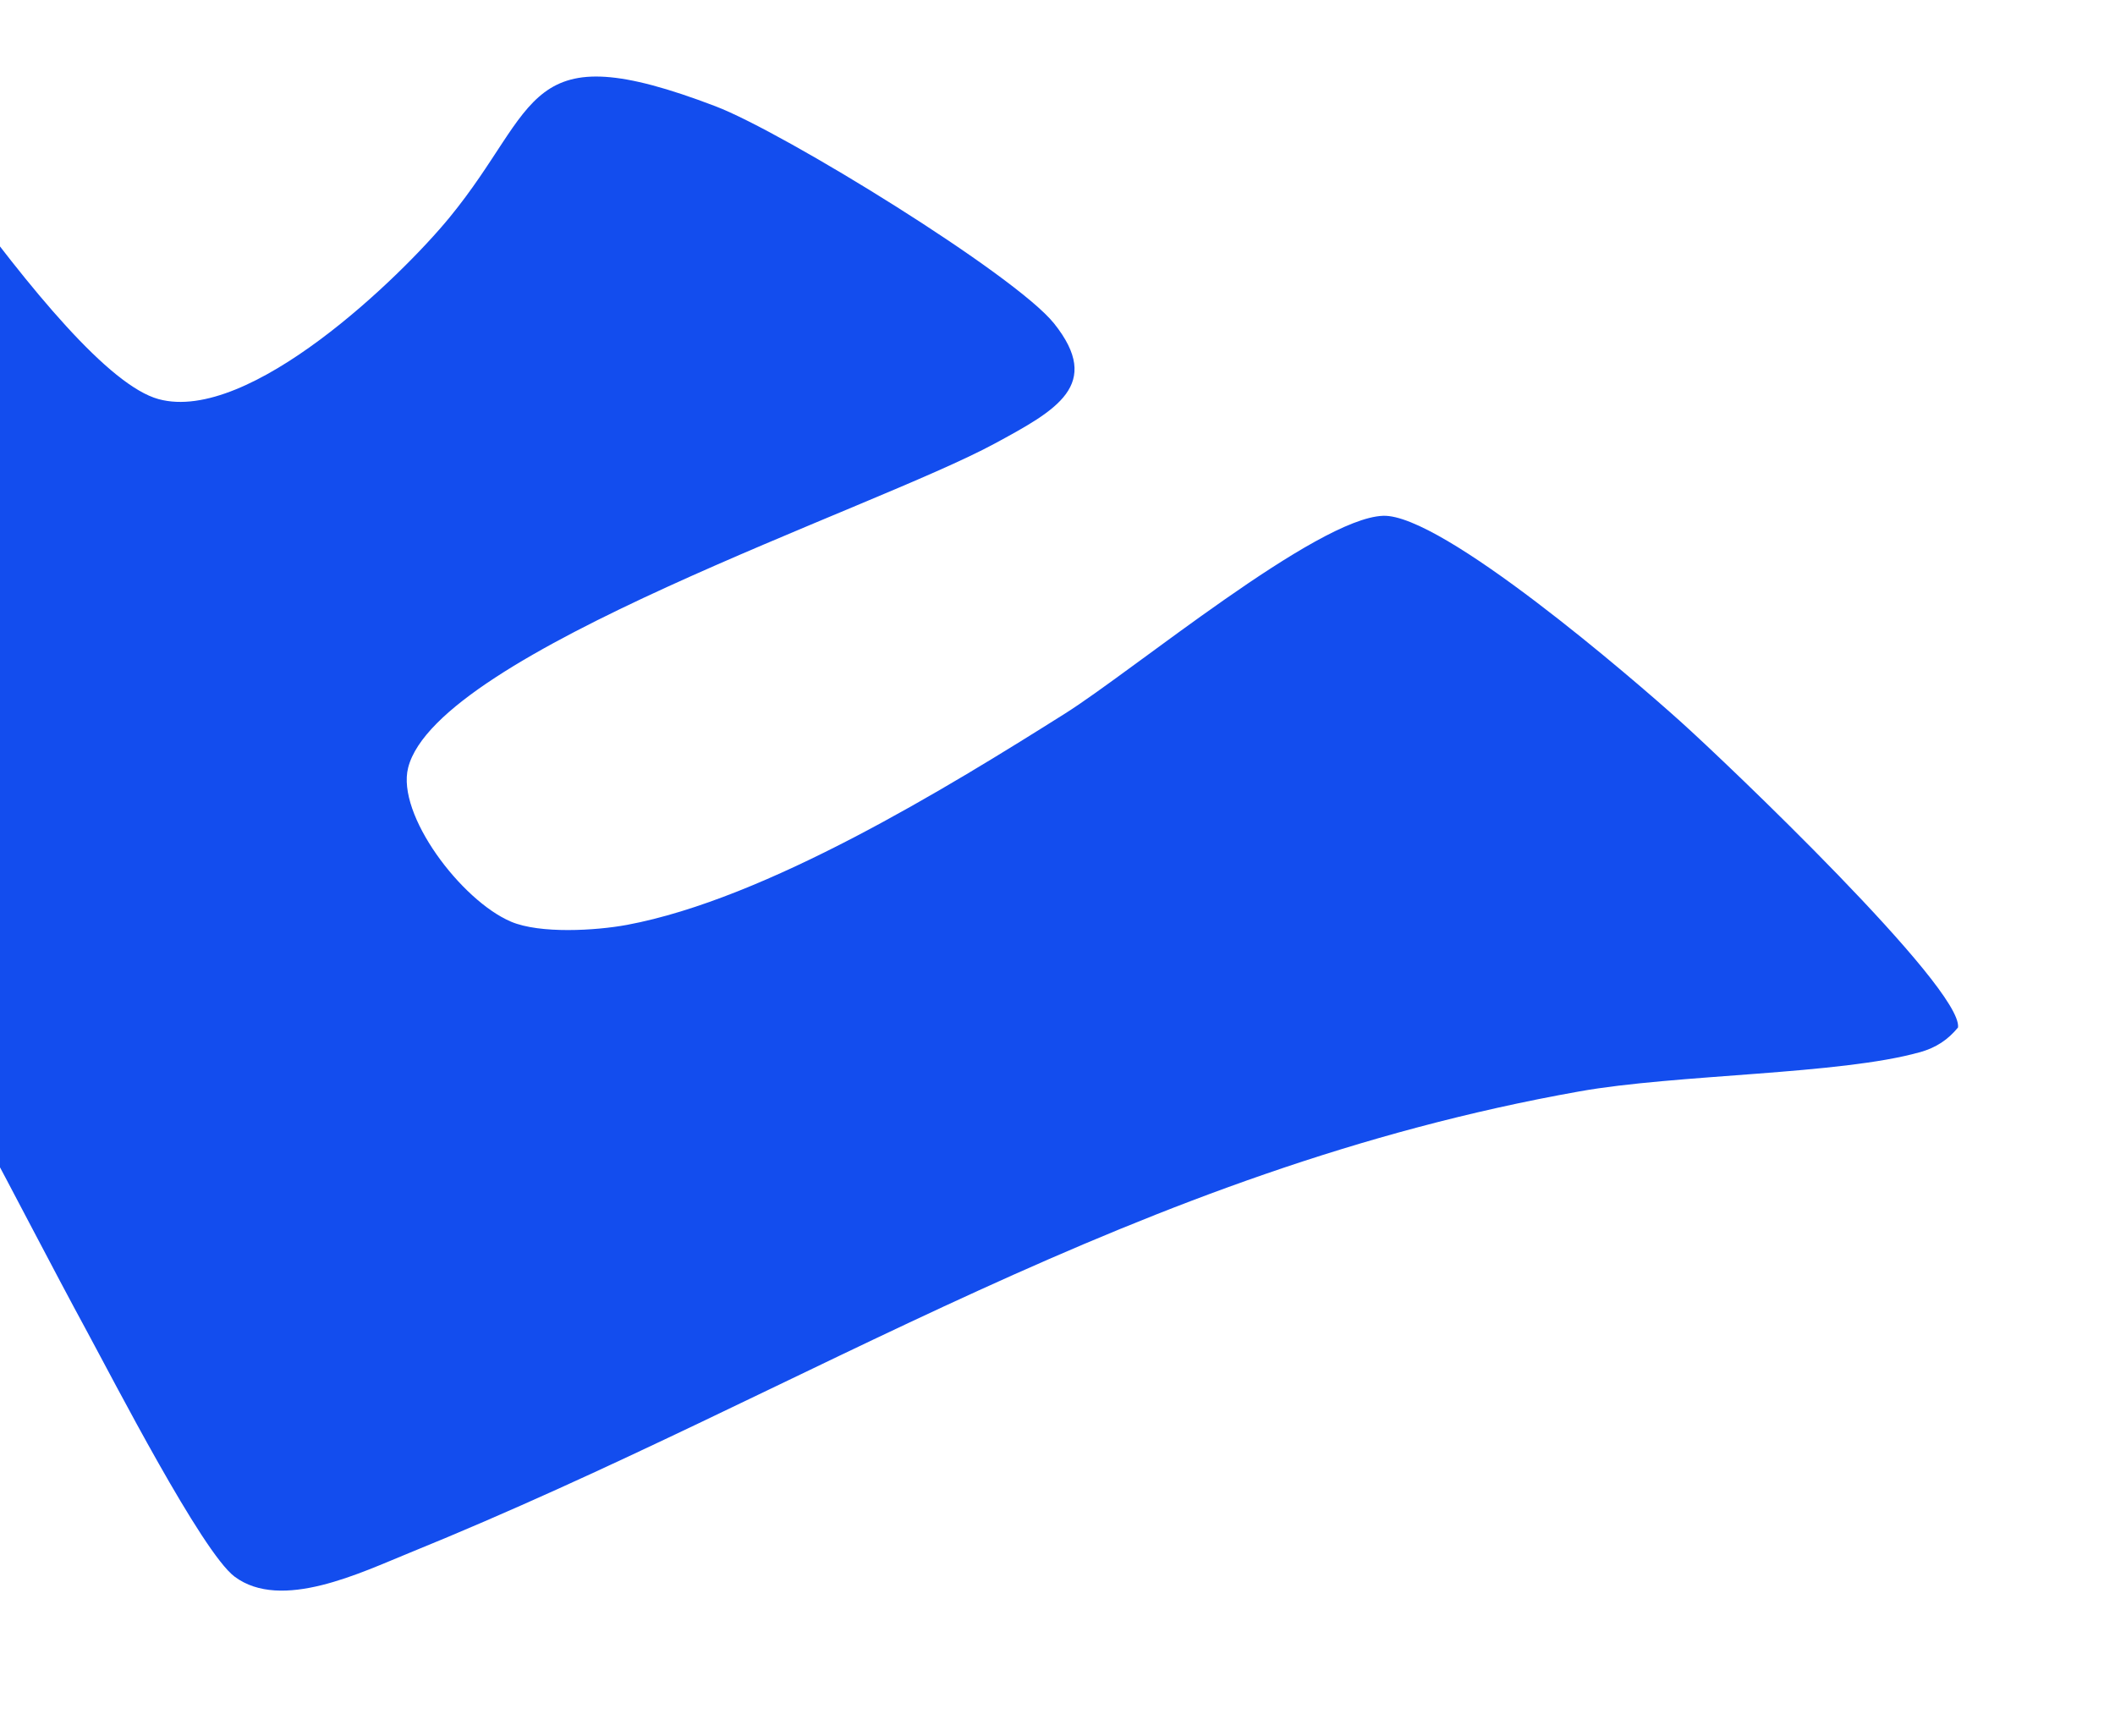 <svg width="363" height="298" viewBox="0 0 363 298" fill="none" xmlns="http://www.w3.org/2000/svg">
<g clip-path="url(#clip0_96_45)">
<g filter="url(#filter0_d_96_45)">
<path d="M322.471 174.598C308.801 178.446 280.661 178.359 264.071 181.319C187.811 194.882 132.091 232.56 63.411 260.462C54.961 263.892 41.291 270.596 33.261 264.597C27.651 260.392 12.371 230.697 7.961 222.575C-16.939 176.713 -40.629 121.937 -89.949 90.875C-105.779 80.907 -134.289 77.634 -130.689 56.941C-128.169 42.489 -97.389 -21.289 -87.539 -33.912C-71.949 -53.918 -56.829 -32.093 -46.529 -19.156C-34.129 -3.59 3.221 57.872 20.221 62.504C35.791 66.743 61.811 41.505 70.171 31.302C85.851 12.176 82.661 -0.421 115.821 12.246C127.561 16.729 167.201 41.14 173.911 49.515C182.341 60.066 174.271 64.41 163.741 70.121C142.921 81.403 68.071 105.98 63.051 125.759C61.011 133.794 72.171 148.568 80.711 152.189C85.671 154.296 95.241 153.73 100.601 152.738C124.581 148.263 155.631 129.172 175.801 116.461C187.541 109.061 218.951 82.944 230.381 82.527C240.451 82.152 273.341 110.559 281.401 117.811C289.391 124.984 329.851 163.568 329.061 170.341C327.341 172.439 325.331 173.806 322.451 174.615H322.461L322.471 174.598Z" fill="#134DEE"/>
</g>
</g>
<defs>
<filter id="filter0_d_96_45" x="-154" y="-66" width="520.072" height="369.001" filterUnits="userSpaceOnUse" color-interpolation-filters="sRGB">
<feFlood flood-opacity="0" result="BackgroundImageFix"/>
<feColorMatrix in="SourceAlpha" type="matrix" values="0 0 0 0 0 0 0 0 0 0 0 0 0 0 0 0 0 0 127 0" result="hardAlpha"/>
<feOffset dx="7" dy="6"/>
<feGaussianBlur stdDeviation="15"/>
<feColorMatrix type="matrix" values="0 0 0 0 0 0 0 0 0 0 0 0 0 0 0 0 0 0 0.25 0"/>
<feBlend mode="normal" in2="BackgroundImageFix" result="effect1_dropShadow_96_45"/>
<feBlend mode="normal" in="SourceGraphic" in2="effect1_dropShadow_96_45" result="shape"/>
</filter>
<clipPath id="clip0_96_45">
<rect width="363" height="298" fill="white"/>
</clipPath>
</defs>
</svg>
